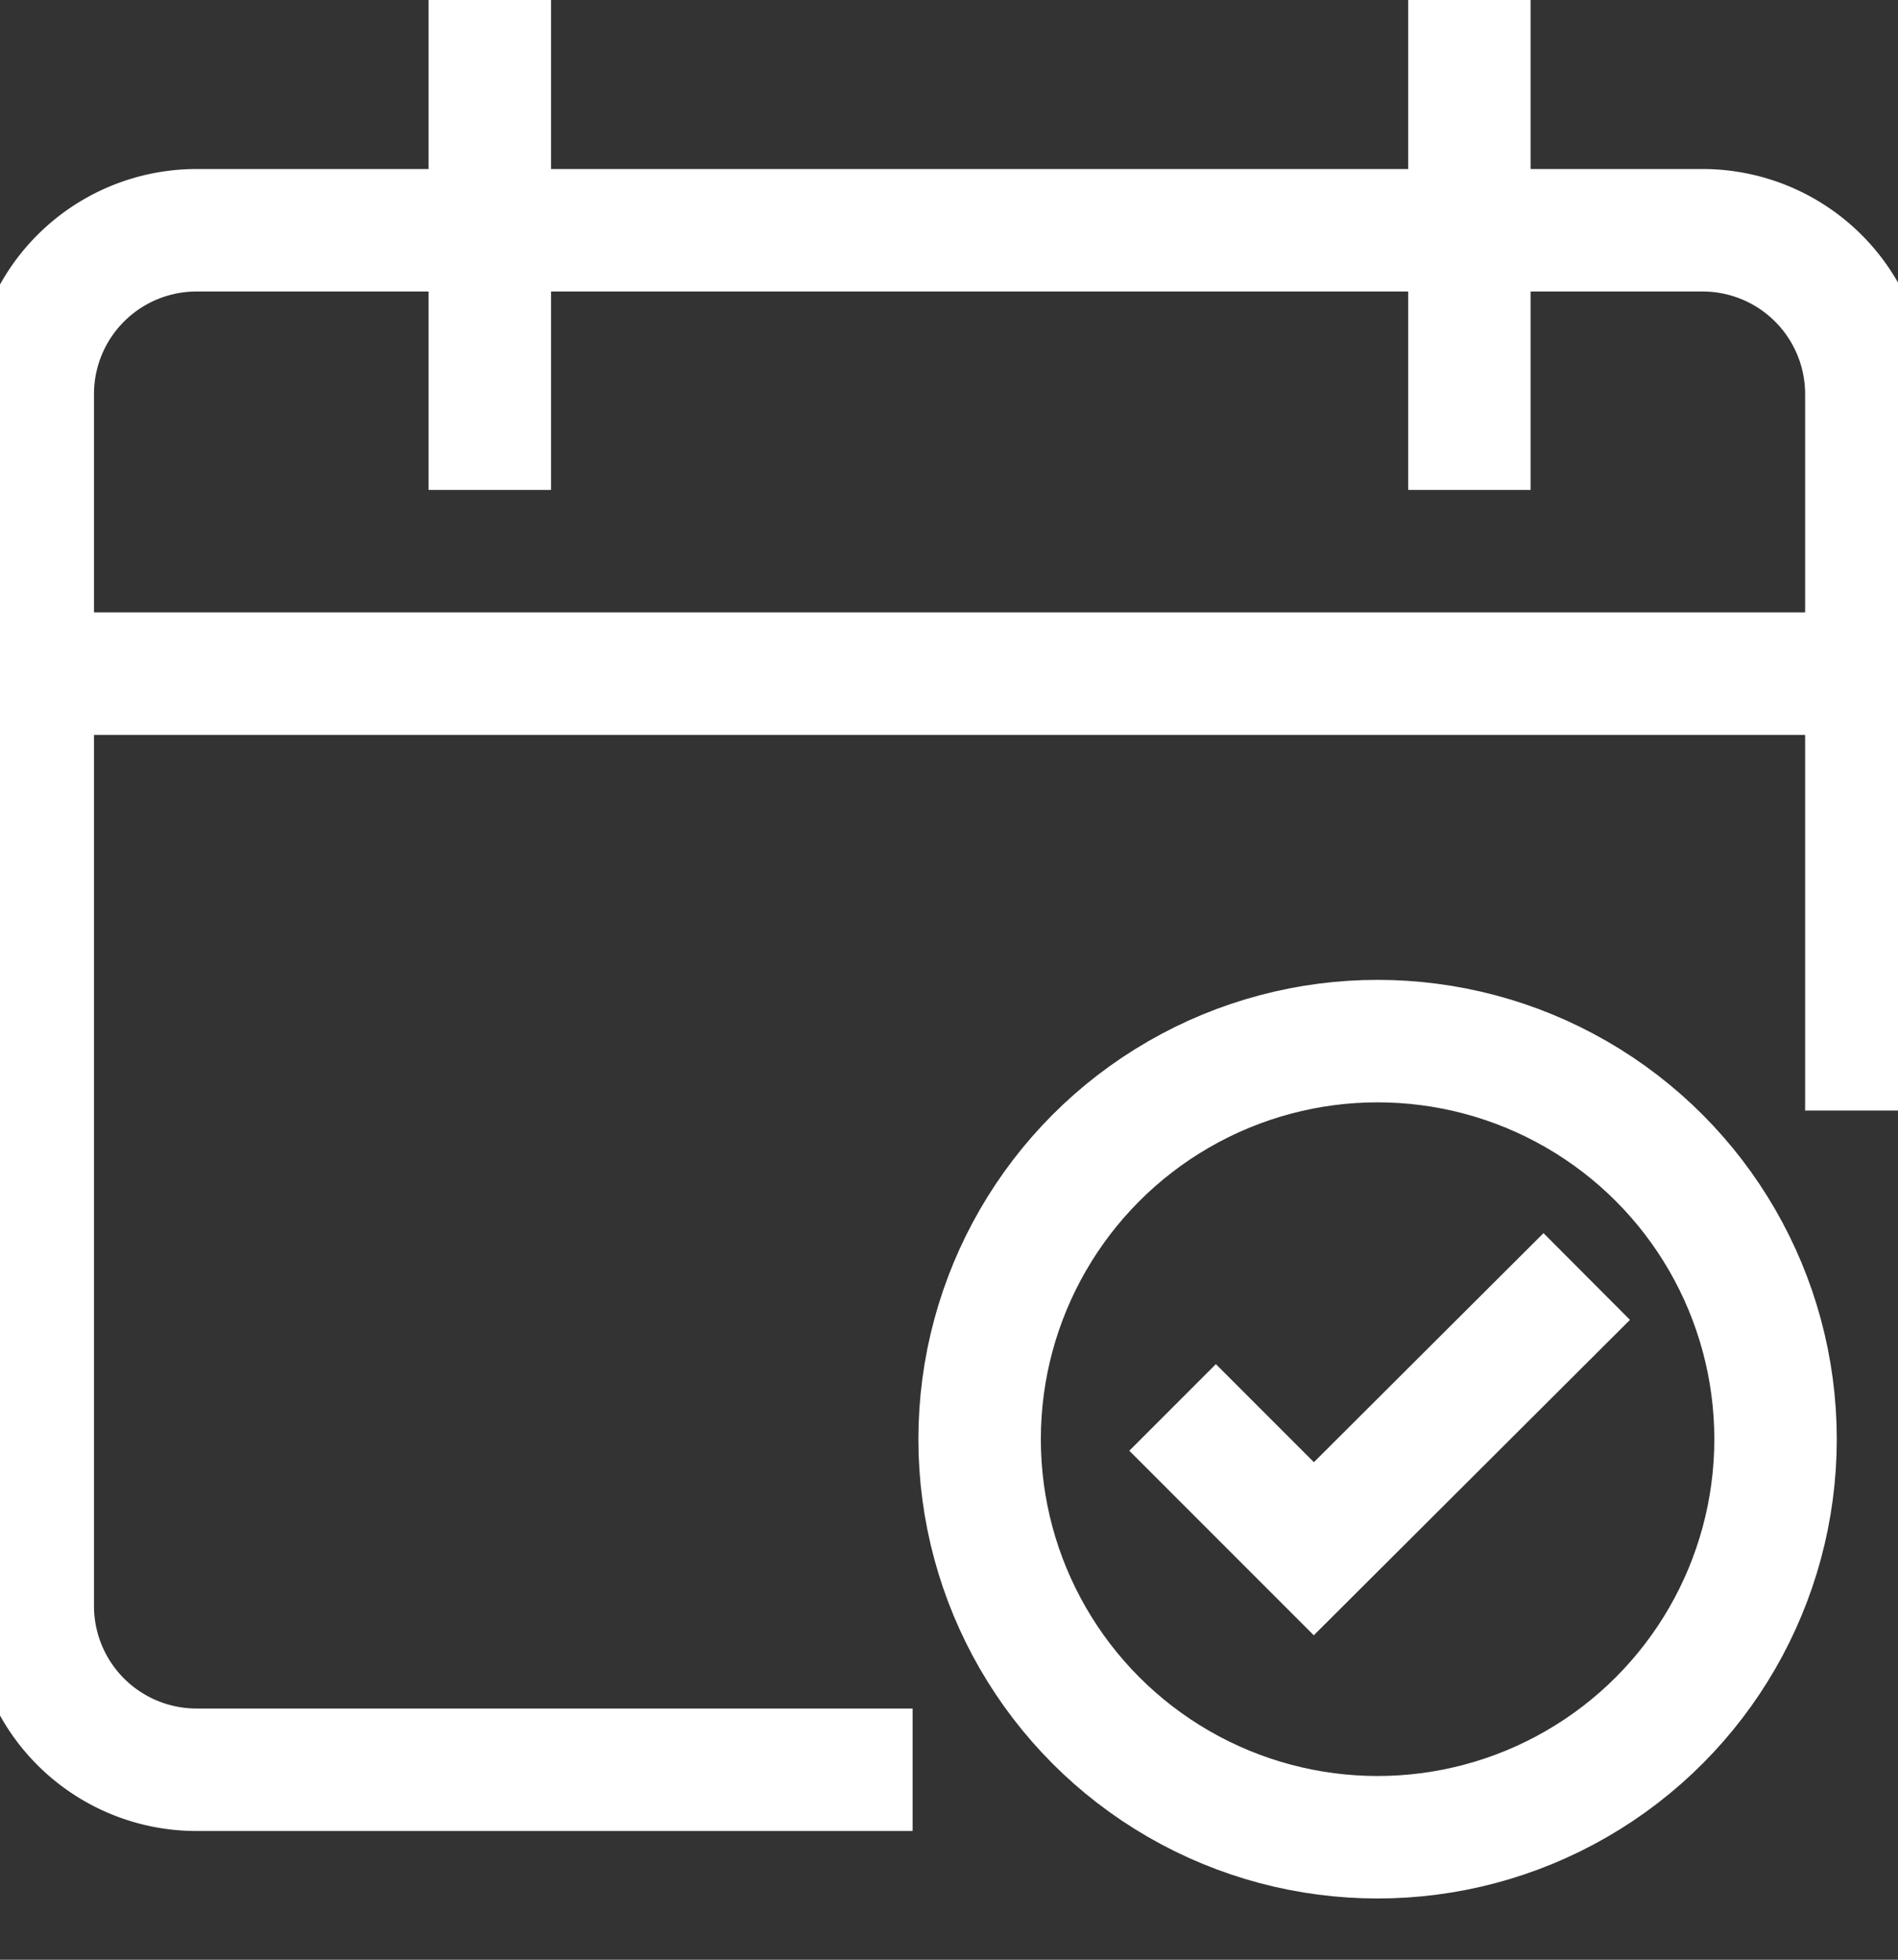 <?xml version="1.0" encoding="UTF-8"?>
<svg xmlns="http://www.w3.org/2000/svg" xmlns:xlink="http://www.w3.org/1999/xlink" width="31" height="32" viewBox="0 0 31 32">
  <rect x="0" y="0" width="31" height="32" fill="#333333" stroke="none"/>
  <defs>
    <clipPath id="clip-path">
      <rect id="Rectangle_1236" data-name="Rectangle 1236" width="31" height="32" transform="translate(0 0)" fill="none"></rect>
    </clipPath>
  </defs>
  <g id="Group_1650" data-name="Group 1650" transform="translate(0 0.016)">
    <g id="Group_1649" data-name="Group 1649" transform="translate(0 -0.016)" clip-path="url(#clip-path)">
      <line id="Line_19" data-name="Line 19" x1="29" transform="translate(1 11)" fill="none" stroke="#fff" stroke-miterlimit="10" stroke-width="2"></line>
      <path id="Path_7204" data-name="Path 7204" d="M14.371,32.138H3.674A2.675,2.675,0,0,1,1,29.464V9.674A2.675,2.675,0,0,1,3.674,7h24.6a2.675,2.675,0,0,1,2.674,2.674v10.7" transform="translate(-0.465 -3.24)" fill="none" stroke="#fff" stroke-linecap="square" stroke-miterlimit="10" stroke-width="2"></path>
      <line id="Line_20" data-name="Line 20" y2="6" transform="translate(8 1)" fill="none" stroke="#fff" stroke-linecap="square" stroke-miterlimit="10" stroke-width="2"></line>
      <line id="Line_21" data-name="Line 21" y2="6" transform="translate(24 1)" fill="none" stroke="#fff" stroke-linecap="square" stroke-miterlimit="10" stroke-width="2"></line>
      <circle id="Ellipse_471" data-name="Ellipse 471" cx="6.5" cy="6.5" r="6.5" transform="translate(16 17)" fill="none" stroke="#fff" stroke-linecap="square" stroke-miterlimit="10" stroke-width="2"></circle>
      <path id="Path_7205" data-name="Path 7205" d="M39,46.139l1.6,1.6L44.349,44" transform="translate(-19.141 -22.45)" fill="none" stroke="#fff" stroke-linecap="square" stroke-miterlimit="10" stroke-width="2"></path>
    </g>
  </g>
</svg>
